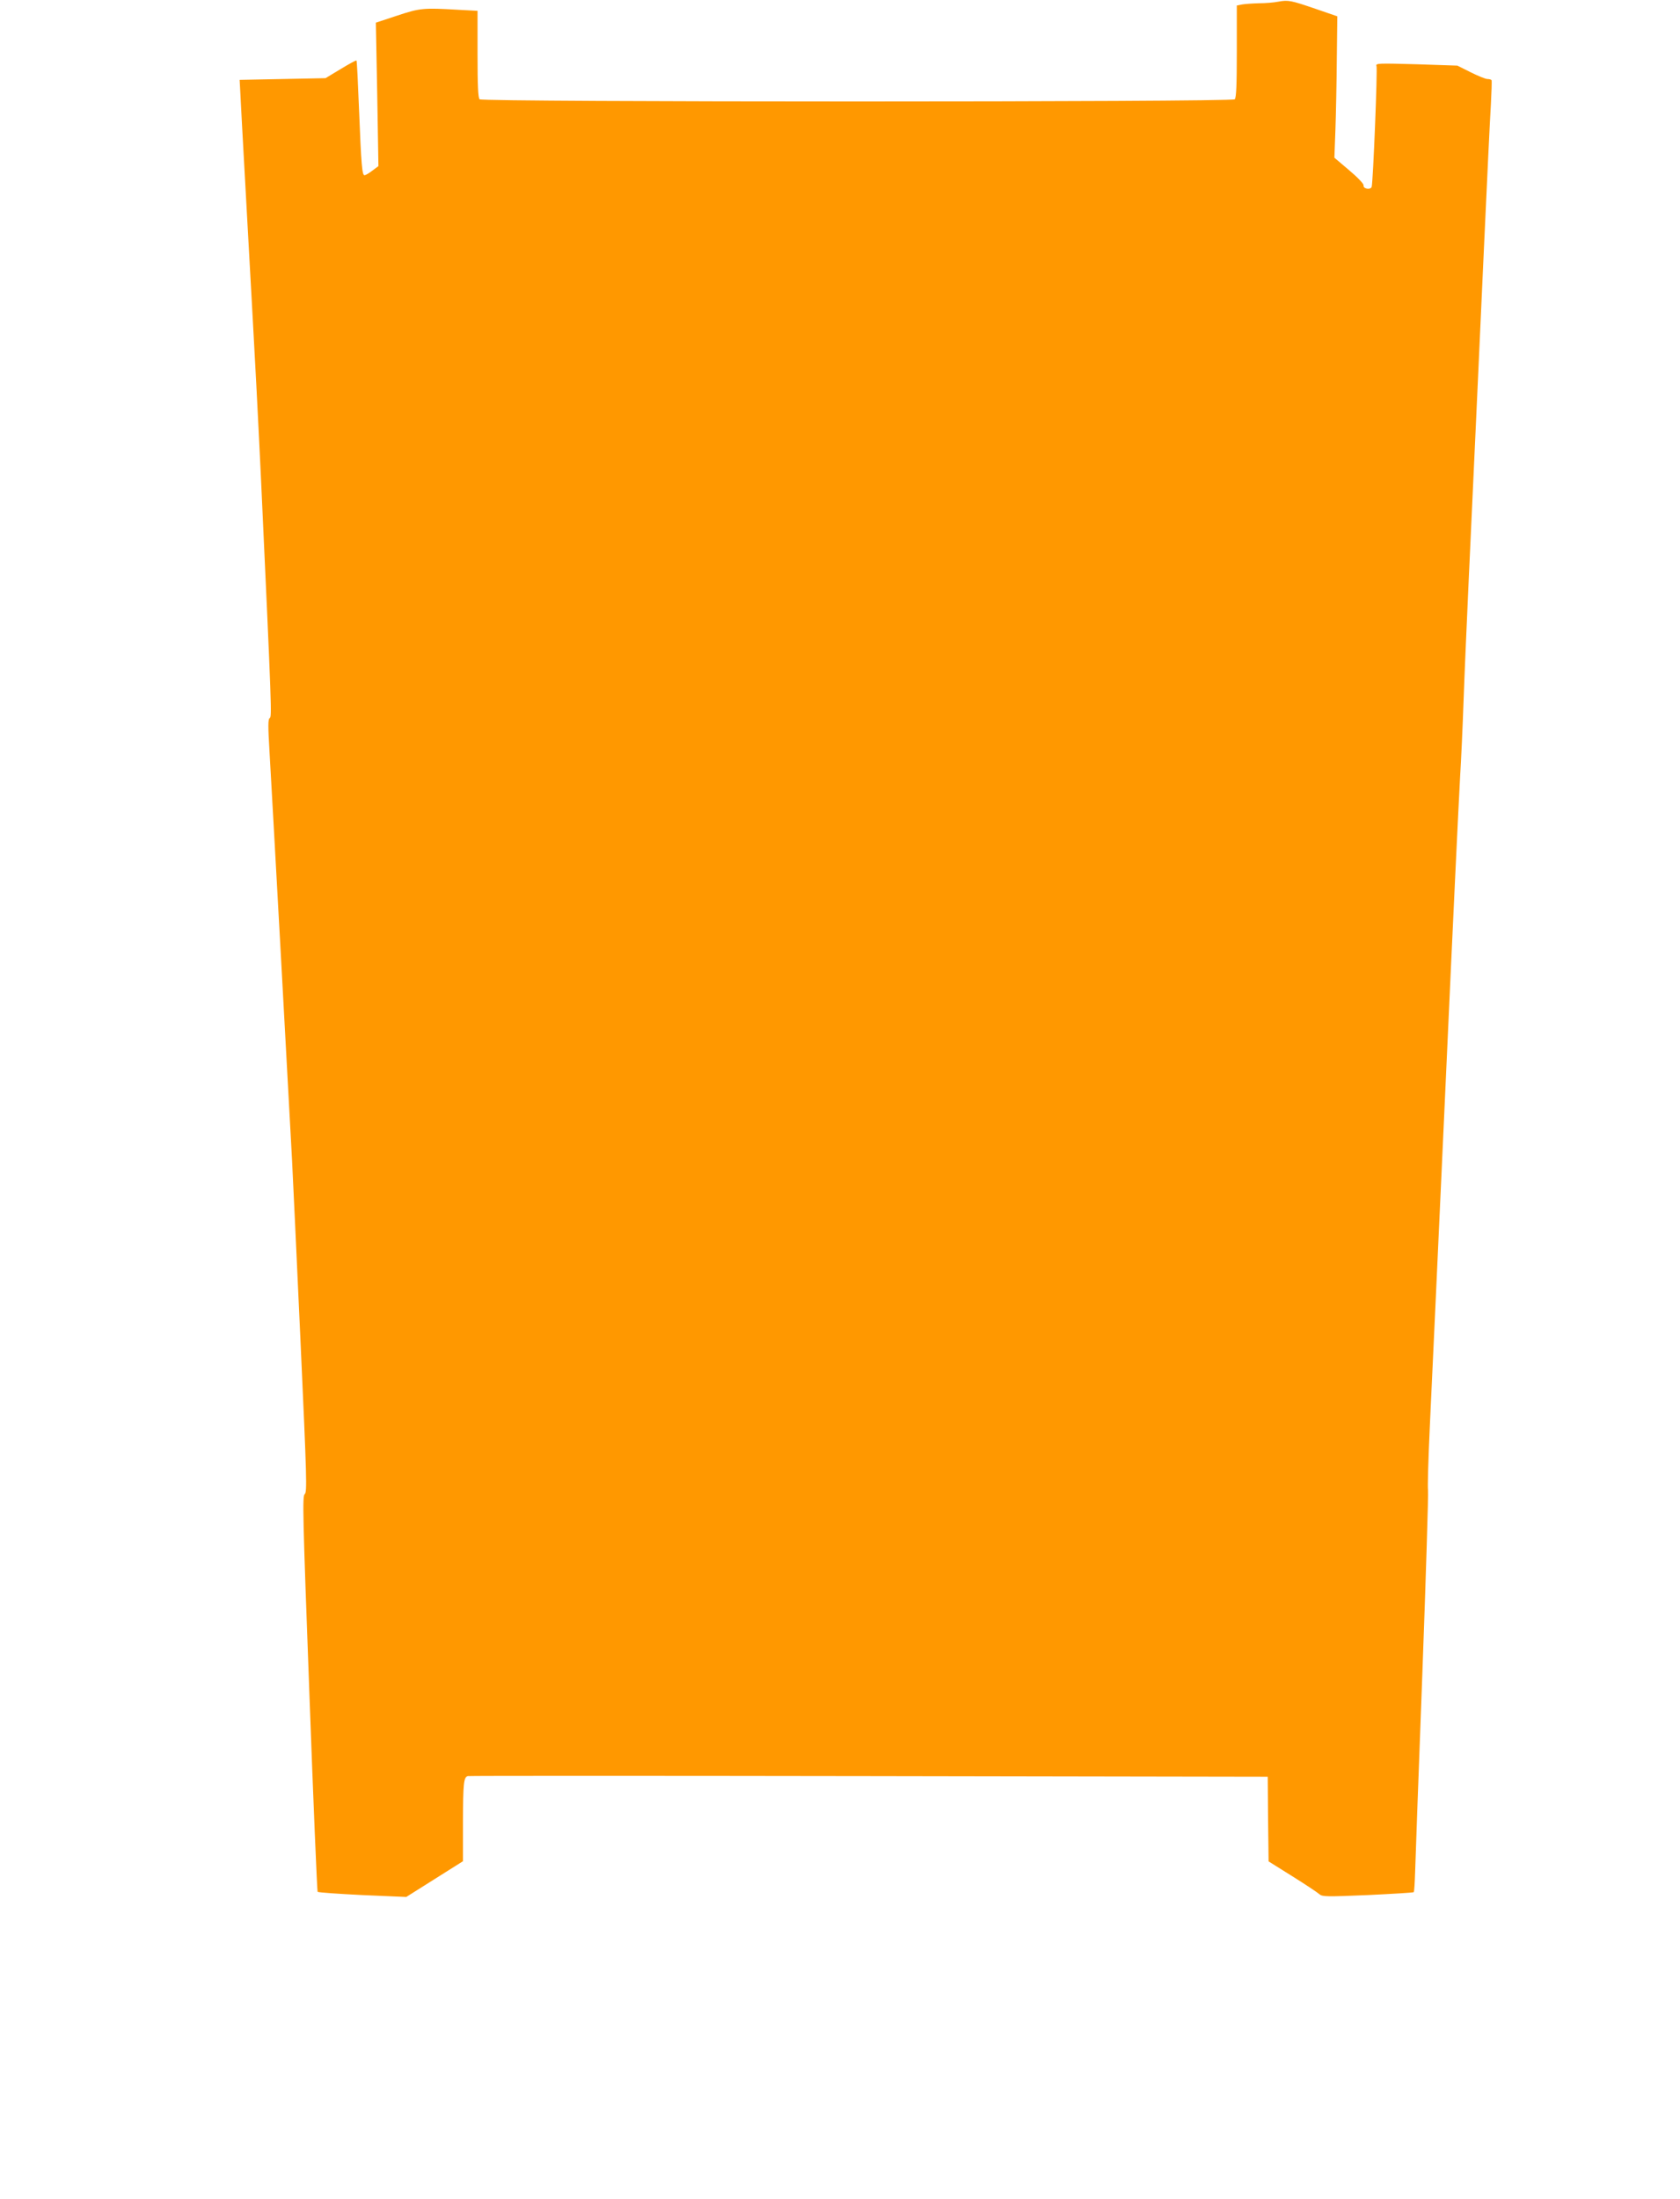 <?xml version="1.0" standalone="no"?>
<!DOCTYPE svg PUBLIC "-//W3C//DTD SVG 20010904//EN"
 "http://www.w3.org/TR/2001/REC-SVG-20010904/DTD/svg10.dtd">
<svg version="1.0" xmlns="http://www.w3.org/2000/svg"
 width="978pt" height="1280pt" viewBox="0 0 978 1280"
 preserveAspectRatio="xMidYMid meet">
<g transform="translate(0,1280) scale(0.1,-0.1)"
fill="#ff9800" stroke="none">
<path d="M7440 12790 c-25 -5 -75 -9 -111 -9 -37 -1 -81 -4 -98 -7 l-31 -6 0
-267 c0 -194 -3 -270 -12 -279 -17 -17 -4379 -17 -4396 0 -9 9 -12 81 -12 263
l0 252 -112 6 c-204 12 -223 10 -356 -34 l-124 -41 8 -417 7 -418 -35 -26
c-19 -15 -40 -27 -46 -27 -14 0 -19 59 -32 385 -6 153 -12 281 -15 283 -2 2
-43 -20 -92 -50 l-88 -53 -250 -5 -250 -5 3 -55 c1 -30 18 -336 37 -680 60
-1076 64 -1164 85 -1600 62 -1341 63 -1372 50 -1380 -10 -6 -10 -47 -1 -196
13 -218 115 -2068 131 -2374 6 -113 28 -594 50 -1070 36 -787 38 -866 24 -877
-14 -10 -12 -114 27 -1160 23 -631 45 -1151 48 -1155 4 -4 121 -12 261 -19
l255 -11 165 104 165 104 0 230 c1 224 4 258 28 266 7 2 1057 2 2334 0 l2323
-4 2 -247 3 -246 139 -87 c77 -48 147 -95 157 -104 17 -15 42 -15 281 -5 144
7 265 14 268 17 3 3 6 56 8 117 2 62 20 580 42 1152 21 572 36 1054 33 1071
-3 17 2 188 11 380 9 192 25 540 36 774 11 234 33 724 50 1090 52 1145 80
1729 90 1910 6 96 15 294 20 440 5 146 19 463 30 705 33 703 57 1243 90 1960
17 369 34 731 39 805 4 74 6 138 4 143 -2 4 -13 7 -24 7 -11 0 -55 18 -97 39
l-78 39 -239 8 c-220 6 -238 6 -232 -10 7 -17 -20 -681 -28 -704 -7 -19 -51
-11 -47 9 1 9 -34 46 -84 88 l-86 73 6 162 c3 88 7 274 8 411 l3 250 -125 43
c-146 50 -160 53 -220 42z"/>
</g>
</svg>
